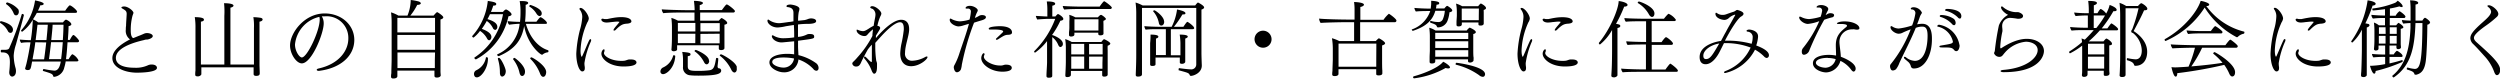 <svg xmlns="http://www.w3.org/2000/svg" viewBox="0 0 505.7 15.88"><g id="Layer_2" data-name="Layer 2"><g id="デザイン"><path d="M2.62,6c0,.24-.1.65-.51.65a.61.61,0,0,1-.51-.36A4.06,4.06,0,0,0,.08,4.66.19.19,0,0,1,0,4.52a.22.22,0,0,1,.2-.24S2.62,4.78,2.62,6Zm.63,2.93a8.81,8.81,0,0,0-.48,2.34,9.89,9.89,0,0,0,.39,2.54,2.54,2.54,0,0,1,.07.57c0,.89-.51,1.11-.78,1.11s-.58-.32-.58-.8v-.14A18.89,18.89,0,0,0,2,12.6c0-1.28-.29-2-1.5-2H.31c-.11,0-.16-.13-.16-.27s.05-.25.17-.25H.8c.66,0,1-.06,1.12-.46A58.4,58.4,0,0,0,4.39,2.92a.15.15,0,0,1,.15-.1c.12,0,.29.12.29.24S3.57,7.77,3.25,8.91Zm.56-6.56c0,.37-.21.73-.53.73s-.39-.14-.54-.45A4,4,0,0,0,1.27.85a.14.14,0,0,1-.05-.1A.3.3,0,0,1,1.46.49,4.72,4.72,0,0,1,3.71,1.9,1.31,1.31,0,0,1,3.81,2.35ZM16,8.28c0,.13-.11.27-.34.27h-2c-.11,1.63-.17,2.29-.31,3.42h.53c.15-.26.59-1,.78-1a2.8,2.8,0,0,1,1.21,1.22c0,.12-.11.23-.34.23H13.29A9,9,0,0,1,13,13.67,2.39,2.39,0,0,1,11,15.54c-.14,0-.21,0-.24-.17-.14-.41-.31-.5-2-1-.07,0-.09-.07-.09-.13s.09-.29.16-.29h0a15.26,15.26,0,0,0,2.18.34c.93,0,1.17-1.23,1.29-1.85H6.49c-.27,1.53-.3,1.73-.9,1.73-.24,0-.51-.1-.51-.32,0,0,0,0,.26-.94.35-1.48.61-2.92.83-4.35-.61,0-1.33,0-1.89.12A1.37,1.37,0,0,1,4,8c.6.06,1.38.11,2.23.13A32.2,32.2,0,0,0,6.63,4,7.9,7.9,0,0,1,4.5,6.41a.24.24,0,0,1-.23-.19.15.15,0,0,1,0-.07A11.63,11.63,0,0,0,7.09.08c.29.06,1.75.34,1.75.7,0,.15-.2.29-.6.29H8.16c-.14.36-.29.71-.48,1.09h5.51a7.32,7.32,0,0,1,.78-1,.22.22,0,0,1,.17-.07c.27,0,1.45.95,1.45,1.28,0,.12-.09.23-.33.23H7.45a13.39,13.39,0,0,1-.79,1.31,4.74,4.74,0,0,1,1.07.62h5s.42-.55.61-.55,1.09.53,1.09.94c0,.15-.17.29-.56.37,0,.95-.09,1.89-.14,2.79h.39c.34-.61.56-1,.75-1S16,8.07,16,8.28Zm-8.86.27C7,9.77,6.78,10.88,6.58,12H8.92c.09-.58.26-1.86.43-3.42ZM7.58,5c-.12,1.13-.25,2.15-.37,3.1H9.4c.1-1,.2-2,.27-3.1Zm2.75,3.54c-.11,1-.25,2.24-.42,3.42h2.45c.13-.9.24-2.11.34-3.42ZM10.64,5c0,.48-.12,1.64-.27,3.1h2.34c.07-1,.12-2.06.14-3.1Z"/><path d="M27.68,14.7c-2.27,0-4.95-.95-4.95-2.95,0-1.57,1.8-2.88,3.57-3.78a2.13,2.13,0,0,1-.85-2c0-.24,0-.48.05-.73,0-.58.1-1.72.12-2.33a1.2,1.2,0,0,0-.07-.53A1,1,0,0,0,25.19,2c-.18-.13-.37-.22-.54-.34a.17.17,0,0,1-.09-.13c0-.14.26-.22.57-.22.76,0,1.87.86,1.87,1.32,0,0-.19.53-.19.53a11,11,0,0,0-.36,3c0,.73.1,1.26.44,1.53l.12,0,1-.41c.64-.23,1-.42,1.27-.52a1.43,1.43,0,0,1,.46-.07c.56,0,1.16.25,1.16.61s-.66.63-1.11.7c-.18,0-.4,0-.64.1-2.57.58-5.71,1.7-5.71,3.6s2.82,2,3.72,2a5.82,5.82,0,0,0,2.75-.49,1.78,1.78,0,0,1,.78-.16c.62,0,1.06.26,1.06.68C31.74,14.69,28.13,14.7,27.68,14.7Z"/><path d="M53.12,3.94c0,.19-.2.38-.63.44,0,.43,0,4.78,0,4.78,0,.34,0,3.44,0,3.91,0,.27.05,1.41.05,1.73s-.1.55-.73.55c-.29,0-.51-.1-.51-.37v0c0-.17,0-.44,0-.85,0-.15,0-.32,0-.51H40.73c0,.25,0,.51,0,.69,0,.34,0,.53,0,.69s-.3.45-.69.45-.55-.08-.55-.37v0c0-.17,0-.42.05-.83,0-.73,0-2.18,0-2.74V5.71a13,13,0,0,0-.14-2.24c1.21,0,1.85.18,1.85.47s-.18.36-.61.44v8.67h4.74V3.21A15.79,15.79,0,0,0,45.32.65c.24,0,1.91,0,1.91.49,0,.15-.19.32-.62.41v11.5h4.76c0-.61,0-1.24,0-1.58V5.66a11.09,11.09,0,0,0-.12-2.19,11.62,11.62,0,0,1,1.39.12C53,3.64,53.12,3.79,53.12,3.94Z"/><path d="M64.55,14.33h-.12c-.2,0-.36-.09-.36-.21s.12-.2.39-.27c4-.88,6-3.5,6-6.06A4.37,4.37,0,0,0,65.76,3.3c-.23,0-.45,0-.67,0l.07.12a2.66,2.66,0,0,1,.32,1.33c0,2-2.43,8.07-4.43,8.07-1.09,0-2.38-1.89-2.38-3.62,0-2.55,2.9-6.48,7-6.48,3.45,0,6,2.37,6,5.37C71.65,11.44,68.73,13.82,64.55,14.33ZM59.67,9c0,1.31.87,2.62,1.39,2.62,1.06,0,3.61-5.31,3.61-7.67a1.77,1.77,0,0,0-.07-.54A6.38,6.38,0,0,0,59.67,9Z"/><path d="M89.67,3.5c0,.15-.13.32-.57.44v7.92c0,.48,0,2.2,0,2.55s.05.68.05.85-.25.43-.78.43c-.32,0-.49-.12-.49-.34s0-.68,0-1v-.07H80.38c0,.25,0,.47,0,.63s0,.37,0,.49c0,.46-.68.48-.82.48-.29,0-.46-.11-.46-.36v-.07c0-.08,0-.3.06-.65,0-.81.06-2,.06-2.78V4.81A16.81,16.81,0,0,0,79.1,2.5a6.94,6.94,0,0,1,1.5.66h1.82A8.53,8.53,0,0,0,83.08,0a10,10,0,0,1,1.65.31c.25.1.39.23.39.37s-.24.31-.73.31A11.47,11.47,0,0,1,83,3.16H87.7c.38-.44.63-.7.73-.7S89.67,3.2,89.67,3.5ZM88,7.07H80.38l0,3H88Zm0,3.54h-7.6v1.76c0,.14,0,.79,0,1.4h7.56c0-.53,0-1.24,0-1.58Zm0-7H80.38V6.56H88Z"/><path d="M103.48,2.91c0,.17-.19.32-.63.39A13,13,0,0,1,96.31,12a.11.11,0,0,1-.07,0,.3.3,0,0,1-.27-.27.1.1,0,0,1,0-.09,13.28,13.28,0,0,0,5.78-8.77H99.11a10,10,0,0,1-.51,1c1.67.49,2,1.09,2,1.56s-.34.62-.42.62a.6.6,0,0,1-.48-.38,3.76,3.76,0,0,0-1.24-1.43,15.19,15.19,0,0,1-1,1.6c1.6.58,1.94,1.19,1.94,1.62s-.26.68-.45.68-.33-.14-.49-.46A4.2,4.2,0,0,0,97.1,6.25,6.8,6.8,0,0,1,95.8,7.6c-.11,0-.28-.12-.28-.24a.13.13,0,0,1,0-.07A12.53,12.53,0,0,0,98.67.19c1.22.18,1.71.32,1.71.61s-.2.32-.61.34a11.88,11.88,0,0,1-.46,1.27h2.45c0-.05.38-.49.6-.49S103.48,2.55,103.48,2.91Zm-4.78,9c0,1.87-1.34,3.74-2.24,3.74-.58,0-.58-.65-.58-.7a.82.82,0,0,1,.49-.75,3.46,3.46,0,0,0,1.92-2.55c0-.07.07-.08.14-.08s.27.08.27.17Zm12.24-1.57c0,.1,0,.22-.14.24a2.06,2.06,0,0,0-1.08.48.24.24,0,0,1-.12,0c-.29,0-2.87-2-3.57-5.8-.49,2.75-1.77,4.66-5.12,6.09h-.07a.31.31,0,0,1-.27-.29.1.1,0,0,1,.05-.08,7.54,7.54,0,0,0,4.49-6.17A19.23,19.23,0,0,0,103,5a1.05,1.05,0,0,1-.31-.72,23.36,23.36,0,0,0,2.5.14,17.78,17.78,0,0,0,.1-2,11.49,11.49,0,0,0-.17-2.21c.75,0,1.72,0,1.72.39,0,.13-.15.3-.51.37v.77a22.17,22.17,0,0,1-.12,2.65h2.3c.62-.83.74-.9.83-.9a.1.1,0,0,1,.07,0c.47.22,1.22.88,1.22,1.12s-.14.22-.32.22h-3.93c.75,2.63,2.42,4.72,4.52,5.34C110.92,10.23,110.94,10.28,110.94,10.35Zm-9.38,5.14c-.26,0-.43-.28-.44-.75a9.29,9.29,0,0,0-.41-2.82s0,0,0-.06.1-.15.2-.15c.41,0,1.4,2.11,1.4,2.69C102.29,15.25,101.8,15.49,101.56,15.49Zm4.64-1c0,.62-.32.89-.58.89s-.42-.22-.53-.63A6.77,6.77,0,0,0,103.8,12s0,0,0-.07a.28.28,0,0,1,.26-.22C104.14,11.66,106.2,13.21,106.2,14.46Zm3.38-11.77a.49.49,0,0,1-.42.54c-.21,0-.45-.17-.67-.53a4.15,4.15,0,0,0-1.37-1.37.11.11,0,0,1-.06-.09A.28.28,0,0,1,107.3,1S109.58,1.68,109.58,2.69Zm.9,11.88c0,.27-.12.95-.61.95-.2,0-.44-.19-.61-.61a8.36,8.36,0,0,0-2-3.05s0,0,0-.08a.24.24,0,0,1,.24-.2C107.69,11.58,110.48,13.24,110.48,14.57Z"/><path d="M118.22,12.75a3.92,3.92,0,0,0,.07.81c0,.11,0,.21,0,.29,0,.43-.26.6-.51.6-.56,0-1.21-1.48-1.21-3.59A23.7,23.7,0,0,1,117.32,6a11.35,11.35,0,0,0,.46-2.56,2.36,2.36,0,0,0-.55-1.55.27.27,0,0,1,0-.14c0-.08.09-.15.2-.15.65,0,1.67,1.45,1.67,2.16a1.73,1.73,0,0,1-.29.76,15,15,0,0,0-1.38,5.68c0,1.07.21,1.29.24,1.29s.07-.06.12-.17c.55-1.19.9-2.16,1.36-3.11.09-.2.21-.29.29-.29s.14.07.14.21a.79.79,0,0,1-.07.29A17,17,0,0,0,118.22,12.75Zm9.5-8.43c0,.46-1,.47-1,.47-.69.07-1.12.19-2.16,1.23a.46.46,0,0,1-.32.17c-.08,0-.13,0-.13-.12s.05-.24.64-.94c.17-.18.56-.68.56-.69s-.18-.07-.42-.07c-.43,0-.82.07-1.24.1a8.85,8.85,0,0,1-.9.09c-.89,0-1.11-.43-1.11-.58a.18.18,0,0,1,.19-.19.45.45,0,0,1,.18,0,1.08,1.08,0,0,0,.41.07l.38,0c.37-.07.78-.17,1.24-.24a10,10,0,0,1,1.61-.16C127.7,3.48,127.72,4.23,127.72,4.32Zm-1.58,9.13c-2.86,0-4.49-1.52-4.49-2.59,0-.46.31-.88.48-.88s.15.08.15.22a.38.38,0,0,1,0,.17,1,1,0,0,0-.11.36c0,.66,1.48,1.58,3.46,1.58.28,0,.56,0,.79-.05s.53-.19.8-.23l.44,0c.8,0,1.09.31,1.09.61C128.72,13.19,127.7,13.45,126.14,13.45Z"/><path d="M134.13,15a.52.52,0,0,1-.54-.56.93.93,0,0,1,.51-.78,3.65,3.65,0,0,0,2.07-2.42s.07-.07.14-.07.28.07.28.16C136.48,13.72,134.84,15,134.13,15ZM148.66,2.24a.3.3,0,0,1-.34.29h-6.69V4.18h3.77c.46-.53.54-.53.58-.53H146s1.1.56,1.1,1c0,.15-.17.27-.56.35V7.48c0,.34,0,1,0,1.56,0,.16,0,.6,0,.68v0c0,.29-.34.41-.65.41s-.49-.09-.49-.29v0s0-.29,0-.48v-.2h-8.43V9.5c0,.12,0,.43,0,.48,0,.32-.51.39-.71.39s-.44-.12-.44-.32V10c.1-1.13.1-2.38.1-2.52V5.81a14.74,14.74,0,0,0-.12-2.19,6.4,6.4,0,0,1,1.33.56h3.35V2.53h-2c-.46,0-3.45,0-4.3.14a1.5,1.5,0,0,1-.32-.78c.82.08,3.76.17,5.12.17h1.53c0-.58-.06-1.26-.14-1.89.36,0,1.82.07,1.82.44,0,.15-.22.32-.65.43,0,.1,0,.47,0,1h4.48c.79-1.09.89-1.14,1-1.14C147.29.92,148.66,2,148.66,2.24Zm-8,2.4h-3.54V6.36h3.54Zm0,2.18h-3.54V7.89c0,.17,0,.51,0,.83h3.52Zm.69,8.48c-.57,0-1.17,0-1.73-.07a1.55,1.55,0,0,1-1.46-1.73v0s0-1.51,0-1.61A7.58,7.58,0,0,0,138,10.5c1.14.11,1.68.16,1.68.46s-.18.33-.56.41c0,.26,0,1.89,0,1.89v.08c0,.9.41,1,2.12,1a17.53,17.53,0,0,0,2.21-.12c.95-.12,1.11-.73,1.4-2.43,0,0,.08-.08.15-.08s.29.07.29.15v0c0,.51-.12,1.19-.14,1.58a.37.37,0,0,0,.26.39l.15,0a.48.48,0,0,1,.32.44C145.89,15,144.75,15.3,141.3,15.3Zm2.11-3c0,.32-.17.71-.53.71-.18,0-.37-.15-.51-.43a6,6,0,0,0-1.92-2.21.09.09,0,0,1,0-.05c0-.1.15-.22.25-.22S143.41,11.13,143.41,12.26Zm2.13-7.62h-3.91V6.36h3.91Zm-3.91,2.18v1.9h3.89c0-.43,0-.88,0-1V6.82Zm7.37,7c0,.75-.39.81-.51.81s-.41-.15-.59-.52a7.81,7.81,0,0,0-2.35-2.89.15.15,0,0,1,0-.07c0-.09.15-.2.25-.2.26,0,3,1.51,3.2,2.58A1.5,1.5,0,0,1,149,13.77Z"/><path d="M165.12,14.31a.84.84,0,0,1-.61-.37,7.3,7.3,0,0,0-3-1.91,2.86,2.86,0,0,1-3.1,2.59c-.85,0-2.77-.73-2.77-2s1.92-1.73,3.62-1.73a9.91,9.91,0,0,1,1.38.1V8.35c-2.26.22-2.38.23-2.57.23-1,0-1.94-.66-1.94-1.29a.15.15,0,0,1,.14-.15.45.45,0,0,1,.17.05,3.85,3.85,0,0,0,2.21.54,14,14,0,0,0,2-.17c0-.76,0-1.61-.07-2.51L159,5.3a9.5,9.5,0,0,1-1.7.26c-1.18,0-2.06-.78-2.06-1.36,0-.12.05-.24.15-.24a.29.29,0,0,1,.17.08,3.6,3.6,0,0,0,2,.65c.39,0,1.39-.15,2.07-.25.29,0,.58-.09.87-.12,0-.55,0-1.12,0-1.7s-.18-1.09-1.22-1.19a.18.18,0,0,1-.19-.16c0-.35.72-.35.78-.35.24,0,1.84.22,1.84.88a2.41,2.41,0,0,1-.14.63,9.18,9.18,0,0,0-.13,1.77l1.31-.14a4,4,0,0,0,.54-.15,2.2,2.2,0,0,1,.73-.19c.38,0,1.07.1,1.07.56s-1,.55-1.68.55h-.22a16.61,16.61,0,0,0-1.77.12c0,.42,0,.85,0,1.27s0,.83,0,1.24A4.61,4.61,0,0,0,163.18,7a1.11,1.11,0,0,1,.49-.12h.09c.56,0,.93.09.93.51s0,.43-3.26.85l0,1.07c0,.56.05,1.14.07,1.65v.19a10.15,10.15,0,0,1,3.62,1.66,1.24,1.24,0,0,1,.46.89C165.6,14.24,165.26,14.31,165.12,14.31Zm-6.65-2.68c-1.31,0-2.26.25-2.26.91s1.43,1.13,2.21,1.13a2.11,2.11,0,0,0,2.2-1.84A11,11,0,0,0,158.47,11.63Z"/><path d="M184.31,13.39c-1.61,0-2.21-1.2-2.21-2.58A12.51,12.51,0,0,1,182.31,9a25.68,25.68,0,0,0,.51-3V5.78c0-.92-.29-1.28-.75-1.28s-1.46.31-3.66,2.66c-.45.49-.91,1-1.36,1.51,0,.25,0,.51,0,.75a20,20,0,0,0,.17,2.65c0,.25.17.53.18.76s0,.46,0,.65c0,1.36-.43,1.43-.6,1.43s-.4-.39-.49-.65a7.62,7.62,0,0,0-1.43-2.38.43.43,0,0,1-.1-.27c0-.1.05-.17.14-.17a.29.29,0,0,1,.17.07c.34.27.61.63.95.9a.44.44,0,0,0,.22.12c.07,0,.1,0,.1-.19v-.05c0-.34,0-.77,0-1.26s0-1.27,0-2c-.27.29-.58.65-.83,1-.65,1.17-1.19,2.22-1.31,2.51-.34.83-.67.92-1.09.92a.75.75,0,0,1-.73-.58.56.56,0,0,1,.24-.42,11,11,0,0,0,.83-.89,20.16,20.16,0,0,0,3-4.3c0-.44.07-.9.12-1.34a7.17,7.17,0,0,0-1,.93c-.27.33-.41.43-.73.43-.77,0-1.58-.61-1.58-1.12,0-.14,0-.17.08-.17a.82.82,0,0,1,.22.06,2.76,2.76,0,0,0,.94.24c.34,0,.54-.08,1.21-.51a8.42,8.42,0,0,1,1-.58c.07-.54.16-1,.26-1.51a4.29,4.29,0,0,0,.1-.71v0a1.4,1.4,0,0,0-.53-1.16c-.11-.07-.23-.08-.34-.14s-.18-.1-.18-.2.12-.24.39-.24c.75,0,1.85,1,1.85,1.5a1.11,1.11,0,0,1-.17.49,8.79,8.79,0,0,0-.63,2c.26,0,.56.14.56.43a.66.66,0,0,1-.12.34c-.11.2-.4.64-.74,1.22,0,.17,0,.33,0,.48C178.62,6,180.76,4,182.29,4c1,0,1.61.63,1.61,1.88V6.1c-.08,1.31-.79,3-.83,4.56v.05a1.39,1.39,0,0,0,1.43,1.58,5.78,5.78,0,0,0,2.67-.77.93.93,0,0,1,.3-.1c.11,0,.14.05.14.14C187.61,12,186,13.39,184.31,13.39Z"/><path d="M199.43,3.48c0,.21-.17.43-.85.63-.84.24-1.55.48-1.55.48a50.83,50.83,0,0,0-2.48,8.55c0,.22-.12.7-.17.87a1,1,0,0,1-.78.61c-.55,0-.67-.85-.67-1v0a.9.9,0,0,1,.14-.46A13.37,13.37,0,0,0,194,11c.65-2,1.41-4,2-6.19l-1.14.34a3.21,3.21,0,0,1-1,.19c-.52,0-1.75-.54-1.75-1.34,0,0,0-.24.14-.24a.57.57,0,0,1,.25.1,4,4,0,0,0,1.62.46,7.62,7.62,0,0,0,2-.36,9.11,9.11,0,0,0,.27-1.59.57.57,0,0,0-.65-.63h-.22c-.15,0-.2-.05-.2-.11,0-.28.42-.45.86-.45.8,0,1.6.56,1.6.9a.53.53,0,0,1-.05.23,6.36,6.36,0,0,0-.53,1.32,5.12,5.12,0,0,0,.79-.39,1.21,1.21,0,0,1,.71-.19C199.39,3.09,199.43,3.38,199.43,3.48Zm5.23,10.24c0,.78-1.61.78-1.89.78-2.36,0-4.28-1.48-4.28-2.74,0-.44.27-1,.51-1,.09,0,.14.07.14.17a.37.37,0,0,1,0,.17.63.63,0,0,0-.12.38c0,.78,1.66,1.77,3.23,1.77a1.51,1.51,0,0,0,.3,0c.29,0,.53-.15.82-.17h.17C204.66,13.09,204.66,13.63,204.66,13.72Zm.05-7.16c0,.29-.22.46-.8.48s-.8.13-2,.9a.57.57,0,0,1-.32.1c-.07,0-.13,0-.13-.1s.05-.15.2-.29c1.24-1.16,1.26-1.17,1.26-1.28,0-.35-1.18-.4-1.94-.4h-.83A.17.17,0,0,1,200,5.8c0-.45,1.93-.5,2.26-.5C204,5.3,204.71,5.88,204.71,6.56Z"/><path d="M215,8.87a.62.62,0,0,1-.48.65c-.15,0-.32-.12-.46-.43a3.78,3.78,0,0,0-1.21-1.58v4.32c0,.54,0,1.5,0,2.7,0,.17,0,.55,0,.75s0,.44-.71.44c-.27,0-.46-.08-.46-.35v0c0-.78.1-1.8.12-2.72,0-.15,0-1.7,0-2V8.31a11.3,11.3,0,0,1-2.41,2.33.2.2,0,0,1-.2-.2.15.15,0,0,1,.05-.12,18.26,18.26,0,0,0,4.21-6.51h-1.27c-.6,0-2,.09-2.36.14a2.15,2.15,0,0,1-.29-.73c.3,0,1.61.1,2.33.12V1.89a10.37,10.37,0,0,0-.12-1.6c1.22,0,1.7.19,1.7.44s-.17.32-.58.43c0,.23,0,1.66,0,2.17h.63a3.54,3.54,0,0,1,.41-.44.19.19,0,0,1,.13-.05c.07,0,1.06.54,1.06,1,0,.18-.21.32-.6.35a16.84,16.84,0,0,1-1.68,2.89C213.26,7.19,215,7.89,215,8.87Zm9.89-7.31a.27.27,0,0,1-.29.26h-6c-.54,0-2.41,0-3.31.12a1.3,1.3,0,0,1-.31-.73c.73.06,2.48.13,4.06.13h3.39c.2-.3.78-1.09.92-1.09S224.91,1.29,224.91,1.56Zm-.31,7.26c0,.14-.13.29-.52.43a8.21,8.21,0,0,0,0,.95c0,.13,0,2.65,0,2.82,0,.49,0,1.29,0,1.44s0,.53,0,.62c0,.42-.63.42-.68.42-.34,0-.43-.13-.43-.34s0-.54,0-.76v-.05h-6.33v.28c0,.09,0,.43,0,.5,0,.36-.42.46-.73.46s-.39-.09-.39-.34v-.09c0-.18.1-1.66.1-2.82V9.91a11.84,11.84,0,0,0-.13-2,6.12,6.12,0,0,1,1.31.58h6c.12-.16.43-.56.55-.56S224.6,8.52,224.6,8.82Zm-.88-5c0,.13-.14.25-.49.39a3.41,3.41,0,0,0,0,.59c0,.07,0,.77,0,.84,0,.35,0,.54,0,.69a2.72,2.72,0,0,1,0,.39.28.28,0,0,1,0,.14c-.07.29-.58.29-.61.29-.31,0-.44-.1-.44-.31V6.61h-4.83c0,.12,0,.29,0,.36,0,.41-.58.42-.7.42s-.39-.06-.39-.29V7c0-.07,0-.26,0-.51a6.25,6.25,0,0,0,.07-.87V4.3A5.68,5.68,0,0,0,216.29,3a6.13,6.13,0,0,1,1.24.51h4.54c.37-.4.51-.49.61-.49a.13.13,0,0,1,.1,0C223.17,3.2,223.72,3.69,223.72,3.86Zm-4.39,5.05h-2.62V11h2.62Zm0,2.56h-2.62V13.9h2.62Zm2.89-7.54h-4.86V6.17h4.85c0-.17,0-.42,0-.63Zm.84,5h-2.74V11h2.74Zm0,2.56h-2.74V13.9H223c0-.37,0-.85,0-1.13Z"/><path d="M243.57,1.5c0,.17-.17.32-.54.44,0,.46,0,8.73,0,8.73,0,.6.05,2.06.07,2.49v.1c0,1.53-1.71,2.09-2.19,2.09a.24.24,0,0,1-.24-.14c-.2-.46-.31-.47-2.26-1,0,0,0-.06,0-.13s0-.31.13-.29c.7.1,1.91.24,2.33.24a1,1,0,0,0,1.11-1c0-.27,0-.51,0-.95V1.61H231c0,1.67,0,8.21,0,9.54,0,1,0,2.48,0,3.26,0,.16,0,.48,0,.62v0c0,.27-.23.46-.82.46-.32,0-.44-.12-.44-.34v0c0-.33.1-2.18.1-4.08V2.92A16.55,16.55,0,0,0,229.7.51a7.89,7.89,0,0,1,1.43.59h10.64c.33-.47.53-.59.56-.59S243.57,1.12,243.57,1.5Zm-2,4.14a.27.27,0,0,1-.29.26h-4.44v5.28h1.94V8.7A14.31,14.31,0,0,0,238.63,7c1.51,0,1.63.27,1.63.41s-.17.28-.51.39c0,.2,0,2.8,0,2.8,0,.41,0,.83,0,1.28,0,.23,0,.47,0,.62s-.22.41-.66.41c-.26,0-.44-.08-.44-.3v0c0-.1,0-.35,0-.73v-.24h-4.91c0,.21,0,.43,0,.67s0,.47,0,.63,0,.4-.67.4c-.25,0-.42-.08-.42-.3v0c0-.1,0-.39,0-.73s0-.85,0-1.29V8.72A14.61,14.61,0,0,0,232.73,7c1.39,0,1.58.24,1.58.41s-.15.3-.48.39c0,.12,0,.93,0,1.71v1.63h2V5.9h-1.48c-.73,0-1.84,0-2.6.1a1.39,1.39,0,0,1-.27-.71c.64.06,2,.13,3.31.13H237a10.45,10.45,0,0,0,1.09-3.5c1.36.27,1.7.54,1.7.75s-.16.25-.5.25h-.11a19.44,19.44,0,0,1-1.72,2.5h1.92c.19-.29.66-1,.8-1S241.54,5.3,241.54,5.64Zm-6.07-1.29c0,.34-.14.82-.6.82-.25,0-.44-.21-.49-.55a5,5,0,0,0-1.16-2.34.11.11,0,0,1,0,0,.24.24,0,0,1,.25-.19C233.58,2,235.47,3.28,235.47,4.35Z"/><path d="M255.49,9.65a1.72,1.72,0,1,1,1.72-1.71A1.71,1.71,0,0,1,255.49,9.65Z"/><path d="M282.47,4.15a.32.32,0,0,1-.34.34h-7V8.31h3.16s.51-.56.63-.56,1.26.68,1.26,1c0,.2-.29.35-.61.44v3c0,.41,0,1.72.05,2.07,0,.19,0,.53,0,.58,0,.28-.3.41-.73.41s-.51-.12-.51-.32,0-.58,0-.75V14h-7.63v.48c0,.08,0,.39,0,.46,0,.35-.42.45-.76.45s-.51-.1-.51-.35V15s0-.34.05-.65c0-.51.07-2,.07-2.28V9.82a13.71,13.71,0,0,0-.17-2.09,7.66,7.66,0,0,1,1.48.58h3V4.49H272c-.73,0-4.15.07-4.86.15a1.73,1.73,0,0,1-.31-.88c1,.13,4.73.2,5.76.2H274V2a11.1,11.1,0,0,0-.1-1.59c.44,0,2,.1,2,.54,0,.17-.24.37-.73.46V4h4.69a6.3,6.3,0,0,1,1.07-1.21C281,2.75,282.47,3.82,282.47,4.15Zm-4.06,4.67h-7.65c0,.89,0,3.62,0,3.62s0,.56,0,1.06h7.63c0-.46,0-1,0-1.13Z"/><path d="M293.76,2.11c0,.17-.19.32-.56.37a6.86,6.86,0,0,1-.38,1.67,2.1,2.1,0,0,1-1.93,1.39.21.21,0,0,1-.23-.15c-.11-.31-.25-.46-1.27-.78a.18.18,0,0,1-.1-.17c0-.11,0-.21.15-.21h0a4.79,4.79,0,0,0,1.41.22.94.94,0,0,0,1-.54,5.39,5.39,0,0,0,.41-1.73h-1.92c-.63,2.23-2.3,3.32-4.54,4.06h0c-.12,0-.23-.2-.23-.28s0,0,0,0a6,6,0,0,0,3.74-3.73c-.73,0-2.12,0-2.91.1a1.69,1.69,0,0,1-.3-.73c.68.07,2.07.14,3,.14h.32c0-.29.08-.66.08-1s0-.41,0-.58c.87.05,1.63.17,1.63.46s-.19.29-.56.34c0,.27-.07.51-.1.75l1.7,0c.12-.17.44-.51.52-.51a.23.23,0,0,1,.11,0C293.25,1.46,293.76,1.85,293.76,2.11Zm-.46,11.51c0,.13-.12.22-.36.22a1.71,1.71,0,0,1-.52-.09,17.48,17.48,0,0,1-6.33,2.09.22.22,0,0,1-.25-.22.21.21,0,0,1,.15-.19c1.87-.49,5-1.71,5.93-2.94C292.31,12.65,293.3,13.29,293.3,13.62Zm5.23-7.13c0,.19-.22.33-.52.39,0,.28,0,3.13,0,3.13,0,.27,0,1.28.05,1.51s0,.62,0,.74-.31.39-.67.39-.44-.12-.44-.33V12h-6.63a3.42,3.42,0,0,1,0,.41c0,.09,0,.43-.7.43-.27,0-.44-.09-.44-.34v-.05c0-.09,0-.41,0-.74,0-.56.05-1.17.05-1.56V7.7a13.92,13.92,0,0,0-.12-2.09,4.7,4.7,0,0,1,1.26.56h6.32a2.17,2.17,0,0,1,.6-.59S298.53,6.1,298.53,6.49ZM297,6.65h-6.68V7.89H297Zm0,1.7h-6.68V9.69H297Zm0,1.8h-6.68v.32c0,.12,0,.68,0,1H297v-.08c0-.27,0-.95,0-1.21Zm2.93,5.39a1.26,1.26,0,0,1-.75-.34,13.75,13.75,0,0,0-4.67-2.11.11.11,0,0,1-.07-.12c0-.12.08-.27.18-.27s5.78.71,5.78,2.31C300.4,15,300.4,15.54,299.93,15.54Zm.66-13.91c0,.15-.13.29-.46.38a1.73,1.73,0,0,0,0,.39c0,.08,0,.83,0,.9,0,.32,0,.69,0,.88s0,.49,0,.58c0,.25-.22.41-.63.41s-.44-.12-.44-.33l0-.3H295.7V4.9c0,.25-.17.44-.65.44-.29,0-.43-.1-.43-.33V5c0-.07,0-.34,0-.58s.07-1,.07-1.26V2.38a8.7,8.7,0,0,0-.16-1.65,5.26,5.26,0,0,1,1.24.53H299a3.81,3.81,0,0,1,.44-.5c.05,0,.07-.05.12-.05S300.59,1.22,300.59,1.63Zm-1.44.09h-3.47V4.08h3.45c0-.24,0-.61,0-.87Z"/><path d="M308.62,12.75a4.69,4.69,0,0,0,.06.81,1.81,1.81,0,0,1,0,.29c0,.43-.26.6-.51.6-.56,0-1.21-1.48-1.21-3.59A23.7,23.7,0,0,1,307.72,6a11,11,0,0,0,.45-2.56,2.35,2.35,0,0,0-.54-1.55.27.27,0,0,1-.05-.14c0-.08.08-.15.2-.15.65,0,1.67,1.45,1.67,2.16a1.73,1.73,0,0,1-.29.76,15,15,0,0,0-1.38,5.68c0,1.07.21,1.29.24,1.29s.07-.06.12-.17c.54-1.19.9-2.16,1.36-3.11.09-.2.2-.29.29-.29s.14.07.14.21a.79.79,0,0,1-.07.29A17,17,0,0,0,308.62,12.75Zm9.5-8.43c0,.46-1,.47-1,.47-.7.07-1.12.19-2.16,1.23a.48.48,0,0,1-.32.17c-.08,0-.14,0-.14-.12s.06-.24.65-.94c.17-.18.56-.68.56-.69s-.19-.07-.42-.07c-.43,0-.82.07-1.25.1a8.31,8.31,0,0,1-.9.09c-.88,0-1.1-.43-1.1-.58a.18.18,0,0,1,.19-.19.45.45,0,0,1,.18,0,1.08,1.08,0,0,0,.41.07l.37,0c.38-.07.79-.17,1.25-.24A9.87,9.87,0,0,1,316,3.48C318.1,3.48,318.12,4.23,318.12,4.32Zm-1.58,9.13c-2.86,0-4.49-1.52-4.49-2.59,0-.46.31-.88.48-.88s.15.08.15.22a.38.38,0,0,1,0,.17.83.83,0,0,0-.11.36c0,.66,1.48,1.58,3.45,1.58.29,0,.56,0,.8-.05s.53-.19.8-.23l.44,0c.8,0,1.09.31,1.09.61C319.12,13.19,318.1,13.45,316.54,13.45Z"/><path d="M329.22,1c0,.18-.22.34-.68.34h0a26.2,26.2,0,0,1-1.65,3.48c.68.12.86.19.86.43s-.17.32-.57.42v4.49c0,.25,0,1.17,0,2.19,0,.77,0,1.58,0,2.21,0,.17,0,.44,0,.65s-.39.44-.66.44c-.53,0-.58-.22-.58-.36v0l.05-.85c.09-1.36.1-3.78.1-4.25V6.07A10.19,10.19,0,0,1,323.65,9a.26.26,0,0,1-.23-.24s0-.05,0-.09c2.41-2.9,4-7,4-8.44C327.66.2,329.22.49,329.22,1ZM339.4,14.28c0,.15-.1.25-.29.25h-7.26c-.69,0-2.92,0-3.6.1a1.31,1.31,0,0,1-.32-.76c.63.09,3.21.17,4.3.17h.71V9h-.39c-.54,0-2.63,0-3.31.1a1.17,1.17,0,0,1-.27-.75c.62.08,3,.14,4,.14V4.3h-.8c-.66,0-2.61,0-3.29.1a1.16,1.16,0,0,1-.29-.75c.64.09,3.18.14,4,.14h4c.09-.14.79-1,.94-1A3.46,3.46,0,0,1,339,4a.28.28,0,0,1-.31.26h-4.59V8.52h2s.68-1,.9-1,1.41.95,1.41,1.29a.28.28,0,0,1-.3.26h-4v5h2.77c.56-.78.89-1.19,1-1.19S339.4,13.94,339.4,14.28ZM334.66,2.72c0,.58-.32.71-.49.71s-.41-.15-.6-.47A6.13,6.13,0,0,0,331.33.63a.09.09,0,0,1-.05-.09.27.27,0,0,1,.24-.23C331.75.31,334.66,1.36,334.66,2.72Z"/><path d="M357.39,11.73a.86.86,0,0,1-.56-.31A7.77,7.77,0,0,0,355,10.05a9.12,9.12,0,0,1-6,4.72c-.17,0-.27-.07-.27-.15s.1-.17.34-.27a9.14,9.14,0,0,0,5.05-4.73,14.41,14.41,0,0,0-5.14-.9h-.25c-.29.58-.56,1.14-.87,1.73-.46.92-1.51,2.54-2.84,2.54-.22,0-1.22,0-1.22-1.45,0-2.63,4-3.23,4.32-3.26.34-.61.64-1.23,1-1.84.51-1,1.13-2,1.55-2.8l.34-.6s0-.07-.1-.07a3,3,0,0,0-1.19.67,1.4,1.4,0,0,1-.9.39C348,4,347,3.54,347,2.8c0-.15.05-.22.14-.22a.41.41,0,0,1,.22.11,1.89,1.89,0,0,0,1.17.32,1.81,1.81,0,0,0,.64-.12c.52-.19,1-.36,1.5-.51a1.69,1.69,0,0,0,.48-.27.46.46,0,0,1,.27-.1c.05,0,1.26.3,1.26.78,0,.2-.21.41-.5.56-.61.37-1.92,2.29-3.26,4.88h.31a17.91,17.91,0,0,1,5.08.63,4.12,4.12,0,0,0,.22-1.24,1.08,1.08,0,0,0-1-1.21c-.1,0-.25-.09-.25-.17s.19-.26.54-.26,1.8.24,1.8,1.36v.14a7.36,7.36,0,0,1-.37,1.72c2.48.93,2.57,1.68,2.57,2A.53.53,0,0,1,357.39,11.73Zm-12.84-.48c0,.5.19.7.55.7.83,0,1.32-.83,2.67-3.15C346,9.08,344.55,10.18,344.55,11.25Z"/><path d="M371,3.09a.45.45,0,0,1-.36.41A13.91,13.91,0,0,0,369,4,53.37,53.37,0,0,0,366,10.18a1.29,1.29,0,0,1-1.08.9c-.28,0-.45-.2-.45-.59a1.09,1.09,0,0,1,.23-.75A23.2,23.2,0,0,0,368,4.28a9,9,0,0,1-2.29.56c-.82,0-1.77-.76-1.77-1.3,0-.14.05-.17.13-.17a.57.57,0,0,1,.26.06,3.62,3.62,0,0,0,1.63.43,12.27,12.27,0,0,0,2.31-.46,5.75,5.75,0,0,0,.31-1.22.61.61,0,0,0-.7-.65l-.19,0h-.08c-.1,0-.15,0-.15-.11s.23-.4.95-.4c.53,0,1.41.3,1.41.81a.73.73,0,0,1-.12.36,8.5,8.5,0,0,0-.41.87,1.13,1.13,0,0,1,.21-.12,2.48,2.48,0,0,1,.29-.17,1.1,1.1,0,0,1,.45-.1C371,2.69,371,3,371,3.09ZM375.61,6a2.14,2.14,0,0,1-.46-.06,1.62,1.62,0,0,0-.46,0,2.52,2.52,0,0,0-2.6,2.34,4.09,4.09,0,0,0,0,.46c.08.95.24,1.87.27,2.74,1.84.69,3,1.58,3,2.39,0,.46-.27.61-.43.61s-.39-.25-.47-.37a5.73,5.73,0,0,0-2.18-1.8,3.15,3.15,0,0,1-2.87,2.34c-.94,0-2.69-.61-2.69-1.86s1.67-1.69,3.2-1.69a8.15,8.15,0,0,1,1.48.14c0-.58-.05-1.43-.05-2.08,0-1.95.93-2.73,2.07-3.67a.4.4,0,0,0,.19-.3c0-.34-1.09-.34-1.24-.34h-.55c-.17,0-.25-.06-.25-.13s.42-.39,1.54-.39c1.84,0,3,.75,3,1.34C376.16,5.93,375.9,6,375.61,6Zm-5.84,5.7c-1.54,0-2.45.42-2.45,1s1.08,1,2,1h0a2.2,2.2,0,0,0,2-1.74A5.44,5.44,0,0,0,369.77,11.73Z"/><path d="M387.17,13.85a.57.57,0,0,1-.63-.39,1.76,1.76,0,0,0-.62-1c-.21-.19-.43-.36-.65-.56a.38.38,0,0,1-.14-.26.14.14,0,0,1,.16-.15.4.4,0,0,1,.23.09,3.06,3.06,0,0,0,1.81.73c2.09,0,2.58-3.08,2.58-5.07,0-1.37-.34-1.83-1-1.85a3.42,3.42,0,0,0-1.39.25c-1,2.45-2.19,4.68-3.3,7.06a4.54,4.54,0,0,1-.69,1.29,1.07,1.07,0,0,1-.63.27h-.09a.46.46,0,0,1-.24-.12,1.26,1.26,0,0,1-.25-.81.62.62,0,0,1,.17-.39,25.65,25.65,0,0,0,4-7c-.51.17-1.36.54-1.56.64a1.78,1.78,0,0,1-.85.24c-.71,0-1.67-.71-1.67-1.31,0-.15.07-.22.17-.22a.26.26,0,0,1,.19.07,2.38,2.38,0,0,0,1.31.41,13.41,13.41,0,0,0,2.7-.62,11.17,11.17,0,0,0,.67-2.49.73.73,0,0,0-.73-.75c-.14,0-.21-.09-.21-.16s.12-.28.54-.28a1.87,1.87,0,0,1,1.71,1.07.51.51,0,0,1-.09.25,2.67,2.67,0,0,0-.31.58c-.18.53-.37,1.05-.57,1.55a7.21,7.21,0,0,1,1-.11c.91,0,2,.43,2,2.93C390.85,11.12,389.37,13.85,387.17,13.85Zm9.22-4.6c0,.23-.14,1.1-.68,1.1a.52.52,0,0,1-.38-.18c-.44-.53-.68-.57-2.09-.57-.66,0-.93,0-.93-.17s.13-.18.37-.23c2.09-.34,2.35-.41,2.35-.8a4,4,0,0,0-3-3c-.1,0-.16-.07-.16-.13S392,5,392.24,5h0a5,5,0,0,1,4.1,4A1.14,1.14,0,0,1,396.39,9.25Zm-.8-4.61c0,.22-.12.46-.33.46a.58.58,0,0,1-.4-.24,5.2,5.2,0,0,0-2.3-1.43.22.22,0,0,1-.19-.18c0-.11.12-.21.31-.21a4.74,4.74,0,0,1,2.57.8A1.2,1.2,0,0,1,395.59,4.64Zm1.15-1.38c0,.24-.1.5-.3.5a.58.58,0,0,1-.41-.24,5.22,5.22,0,0,0-2.38-1.33c-.15,0-.2-.12-.2-.17s.15-.22.35-.22C394.58,1.8,396.74,2,396.74,3.26Z"/><path d="M413.45,10.33c0,.84-.79,4.27-8.15,4.27-.4,0-.62-.1-.62-.22s.17-.2.55-.24c4.86-.39,6.95-2.56,6.95-4,0-1.19-1.31-1.7-2.38-1.7a6.43,6.43,0,0,0-4.3,2.26c-.14.15-.27.35-.43.52a.78.78,0,0,1-.59.28,1.14,1.14,0,0,1-1.12-.72c0-.15.13-.34.15-.47a49.21,49.21,0,0,1,.82-5.15A4.08,4.08,0,0,1,406.2,3c-.58-.25-1.43-1-1.43-1.53a.16.16,0,0,1,.15-.17.41.41,0,0,1,.29.16,4.27,4.27,0,0,0,2.5,1,2.29,2.29,0,0,1,.36,0h.15c.15,0,1,.31,1,.77s-.56.56-.88.56a.9.9,0,0,1-.25,0,11.9,11.9,0,0,0-1.4-.17A1.6,1.6,0,0,0,405,5.25v.09c0,.2.05.46.05.69a1.46,1.46,0,0,1,0,.31,19.19,19.19,0,0,0-.44,3.13c0,.29.07.3.1.3h.07c2.7-1.77,4.42-1.91,5.19-1.91C411.86,7.85,413.45,8.82,413.45,10.33Z"/><path d="M428.45,5.9c0,.13-.1.24-.29.24h-3.4a23.81,23.81,0,0,1-2.26,2.24l.05,0h2.94s.43-.57.58-.57h.07c.39.17,1.07.7,1.07,1s-.12.28-.55.38V12c0,.34,0,1.63,0,2.14,0,.22.05.64.05.73,0,.34-.32.48-.75.48s-.41-.14-.41-.39,0-.46,0-.65h-3.28v.13c0,.14,0,.43,0,.58,0,.53-.63.53-.71.53-.31,0-.43-.15-.43-.36v-.06a5.77,5.77,0,0,0,.05-.79c0-.35,0-.9,0-2l0-2.39c0-.24,0-.48,0-.72a14.24,14.24,0,0,1-2.44,1.55c-.11,0-.19-.12-.19-.24a.17.17,0,0,1,.08-.15,20.72,20.72,0,0,0,2.52-1.86,5.82,5.82,0,0,0-.1-.76l.66.25a26,26,0,0,0,1.82-1.93h-2c-.56,0-1.7,0-2.48.1a1.33,1.33,0,0,1-.3-.73c.8.1,2.33.15,3.23.15h.35V3.13H422a20.56,20.56,0,0,0-2.13.12,1.3,1.3,0,0,1-.3-.72,22.16,22.16,0,0,0,2.66.14h.29V1.85A14.3,14.3,0,0,0,422.4.19c.54,0,1.77,0,1.77.42,0,.15-.19.34-.63.46,0,.1,0,.78,0,1.6h.73c.36-.6.53-.85.7-.85a3.06,3.06,0,0,1,1.07.92,6.6,6.6,0,0,0,.7-1.74c.15.05,1.42.5,1.42,1,0,.14-.12.26-.39.26l-.27,0a26.44,26.44,0,0,1-2.36,3.48h1.14c.64-.88.73-1,.83-1S428.45,5.58,428.45,5.9Zm-2.81,2.94h-3.28V11h3.29Zm0,2.62h-3.29v2.41h3.28c0-.48,0-1.33,0-1.56Zm-2.12-8.33V5.66h.53a18.16,18.16,0,0,0,1.75-2.53Zm10.81,7.34c0,1.84-1,2.84-2.36,2.84a.25.25,0,0,1-.29-.2c-.1-.28-.27-.62-1.36-.91-.07,0-.1-.1-.1-.18s0-.26.13-.26h0A9.88,9.88,0,0,0,432,12c.78,0,1.24-.66,1.24-1.8a4.7,4.7,0,0,0-1.8-3.53c-.05,0-.12,0-.17-.09l-.05,0c-.06,0-.11-.1-.11-.26s.07-.2.16-.34a.35.35,0,0,1,.05-.08,31.32,31.32,0,0,0,1.27-4.23h-2.63v9.5c0,1,0,2.51,0,3.29,0,.16,0,.5,0,.63v0c0,.44-.41.49-.73.49s-.48-.13-.48-.37v0c.1-1.22.12-3.55.12-4V3.45a25.9,25.9,0,0,0-.13-2.87,5.69,5.69,0,0,1,1.35.64h2.38a2.6,2.6,0,0,1,.6-.56l.07,0,.07,0c.74.39,1.15.85,1.15,1.09s-.13.32-.66.34c-.53,1.24-1.55,3.16-2.11,4.2C432.39,6.78,434.33,8.24,434.33,10.47Z"/><path d="M454,6.56c0,.12-.06.24-.13.26a2.35,2.35,0,0,0-1.21.64.21.21,0,0,1-.14.07l-.08,0a17,17,0,0,1-6.48-6,17.89,17.89,0,0,1-7.9,6.76c-.12,0-.2-.15-.2-.25a.12.12,0,0,1,.05-.12c4.08-2.3,6.61-5.73,7.24-7.74.15,0,1.73.33,1.73.75,0,.15-.17.29-.49.29h-.1a13.44,13.44,0,0,0,7.61,5.17C454,6.42,454,6.49,454,6.56Zm-1.36,2.82a.29.29,0,0,1-.32.27h-6.87a25.59,25.59,0,0,1-2.19,3.78c2.35-.19,4.85-.48,6.31-.73a12.52,12.52,0,0,0-1.87-1.84.07.07,0,0,1,0-.07.33.33,0,0,1,.26-.25c.12,0,4.15,2.28,4.15,4.06,0,.87-.53.87-.57.87-.2,0-.44-.17-.62-.61a9.37,9.37,0,0,0-1-1.74,86.47,86.47,0,0,1-9.5,1.68c0,.48-.14.7-.31.7-.39,0-.68-1.09-.87-1.92a6,6,0,0,0,.82.05c.31,0,1.84-.08,2.64-.15A23.88,23.88,0,0,0,444,9.65h-.34c-.66,0-3.64.07-4.2.14a1.61,1.61,0,0,1-.36-.82c.6.09,4.05.17,5,.17h6.05c.68-.91.87-1.1,1-1.1a.18.18,0,0,1,.09,0C451.43,8.19,452.67,9.06,452.67,9.38Zm-3.09-2.87c0,.14-.09.25-.29.25h-4c-.7,0-1.74,0-2.64.12a1.38,1.38,0,0,1-.31-.73c.84.1,2.33.14,3.4.14h1.5c.14-.21.73-1,.88-1S449.58,6.22,449.58,6.51Z"/><path d="M460.94,12.75a4.69,4.69,0,0,0,.06.81,1.81,1.81,0,0,1,0,.29c0,.43-.26.6-.51.6-.56,0-1.21-1.48-1.21-3.59A23.7,23.7,0,0,1,460,6a11,11,0,0,0,.45-2.56A2.35,2.35,0,0,0,460,1.87a.27.27,0,0,1-.05-.14c0-.08.08-.15.2-.15.65,0,1.67,1.45,1.67,2.16a1.73,1.73,0,0,1-.29.76,15,15,0,0,0-1.38,5.68c0,1.07.21,1.29.24,1.29s.07-.06.12-.17c.54-1.19.9-2.16,1.36-3.11.09-.2.2-.29.29-.29s.14.07.14.21a.79.79,0,0,1-.07.29A17,17,0,0,0,460.94,12.75Zm9.5-8.43c0,.46-1,.47-1,.47-.7.07-1.12.19-2.16,1.23a.48.48,0,0,1-.32.17c-.08,0-.14,0-.14-.12s.06-.24.65-.94c.17-.18.56-.68.56-.69s-.19-.07-.42-.07c-.43,0-.82.07-1.25.1a8.31,8.31,0,0,1-.9.09c-.88,0-1.1-.43-1.1-.58a.18.18,0,0,1,.19-.19.45.45,0,0,1,.18,0,1.08,1.08,0,0,0,.41.07l.38,0c.37-.07.78-.17,1.24-.24a9.87,9.87,0,0,1,1.61-.16C470.42,3.48,470.44,4.23,470.44,4.32Zm-1.58,9.13c-2.86,0-4.49-1.52-4.49-2.59,0-.46.31-.88.48-.88s.15.08.15.22a.38.38,0,0,1,0,.17.83.83,0,0,0-.11.36c0,.66,1.48,1.58,3.45,1.58.29,0,.56,0,.8-.05s.53-.19.8-.23l.44,0c.8,0,1.09.31,1.09.61C471.44,13.19,470.42,13.45,468.86,13.45Z"/><path d="M480.55.76c0,.19-.22.36-.62.36a26.94,26.94,0,0,1-1.47,3.61,2.84,2.84,0,0,1,.51.1c.22,0,.33.17.33.29s-.17.34-.55.44c0,.37,0,4.38,0,4.38,0,.26,0,1.28,0,2.37,0,.81,0,1.68,0,2.32,0,.17,0,.35,0,.55s-.32.41-.59.41c-.5,0-.57-.17-.57-.33v0s0-.36.05-.77c.07-1.35.12-4,.12-4.52l0-3.31V6a8.68,8.68,0,0,1-1.92,2.6.26.26,0,0,1-.24-.24.06.06,0,0,1,0,0A18.88,18.88,0,0,0,478.92.07C479.23.1,480.55.34,480.55.76Zm6,2.64a.24.24,0,0,1-.24.24h-2.91V5.12h1.3a2.72,2.72,0,0,1,.45-.5c.09,0,1,.58,1,.89,0,.15-.15.25-.53.32V7.46c0,.26,0,1,0,1.43,0,.17.05.58.05.66,0,.39-.55.39-.61.39s-.31-.06-.31-.3a3.1,3.1,0,0,1,0-.43h-1.4V11h.85a3.28,3.28,0,0,1,.58-.7.11.11,0,0,1,.09,0s.05,0,.06,0c.28.13,1.06.66,1.06,1,0,.12-.05.22-.2.22h-2.44v1.31c.92-.21,1.86-.45,2.54-.68h0c.07,0,.12.1.12.2a.2.2,0,0,1-.08.19,31,31,0,0,1-5.39,1.82v0c0,.36-.12.54-.29.54-.38,0-.78-1.3-.85-1.59h.22a18.35,18.35,0,0,0,2.85-.34V11.51h-.18a18.18,18.18,0,0,0-2.2.1,1.26,1.26,0,0,1-.28-.7,25.08,25.08,0,0,0,2.66.12V9.21h-1.34v.6c0,.39-.46.41-.58.41s-.34-.09-.34-.29V9.86a19,19,0,0,0,.09-2V6.56a15,15,0,0,0-.1-2,3.46,3.46,0,0,1,1,.56h1.24V3.64h-.35a16.38,16.38,0,0,0-2.09.12,1.22,1.22,0,0,1-.31-.68V3a25.89,25.89,0,0,0,2.75.14V1.85c-.62.09-2.07.26-2.43.26-.1,0-.13-.12-.13-.22s0-.17.07-.17A17.88,17.88,0,0,0,484.5.56,1.75,1.75,0,0,0,485,.14c.6.4,1,.86,1,1.1s-.08.19-.22.19a1.05,1.05,0,0,1-.43-.14,17.19,17.19,0,0,1-1.92.43V3.18h1.16a2.7,2.7,0,0,1,.76-.9h.07C485.69,2.43,486.59,3.09,486.59,3.4Zm-4,2.11h-1.34l0,1.34h1.36Zm0,1.75h-1.36V8.82h1.36Zm2.26-1.75h-1.41V6.85h1.41Zm0,1.75h-1.41V8.82h1.4c0-.29,0-.88,0-1.14Zm6.72-2.7c0,.18-.19.37-.53.44,0,2.31-.13,6.05-.32,7.39-.24,1.7-.82,2.45-1.9,2.72a.34.34,0,0,1-.14,0c-.12,0-.22,0-.25-.14-.14-.39-.35-.56-1.48-.9a.13.13,0,0,1-.07-.13c0-.12.08-.28.18-.28h0a6.66,6.66,0,0,0,1.44.28c1.06,0,1.5-1.23,1.55-9.27l-1.41,0c-.17,4.85-.85,8.59-4.4,11h0a.34.34,0,0,1-.28-.27s0-.07,0-.08c2.94-2.38,3.52-6.12,3.67-9.66q0-.51,0-1a13.53,13.53,0,0,0-1.44.12,1.3,1.3,0,0,1-.29-.73,17,17,0,0,0,1.75.12c0-.83,0-1.67,0-2.52a13.67,13.67,0,0,0-.1-1.58c1,0,1.64.22,1.64.48s-.17.29-.54.37c0,.85,0,2.09,0,3.25H490c.12-.22.37-.57.53-.57S491.57,4.25,491.57,4.56Z"/><path d="M505.07,15.2c-.17,0-.36-.16-.53-.62a9.35,9.35,0,0,0-1.92-3.16c-.82-.9-1.51-1.7-2.33-2.5a1.75,1.75,0,0,1-.59-1.15c0-.72.37-1.4,2.56-3.32C503,3.79,503.9,3,503.9,2.36a1.3,1.3,0,0,0-.51-.88c-.09-.07-.23-.17-.23-.27s.06-.14.31-.14c.66,0,1.89,1.05,1.89,1.75,0,.36-.27.58-.53.8a19.41,19.41,0,0,1-2,1.58c-2.21,1.56-2.4,2.14-2.4,2.47,0,.18.07.44.48.83,2.89,2.57,4.83,4.32,4.83,5.66C505.7,15,505.29,15.2,505.07,15.2Z"/></g></g></svg>
